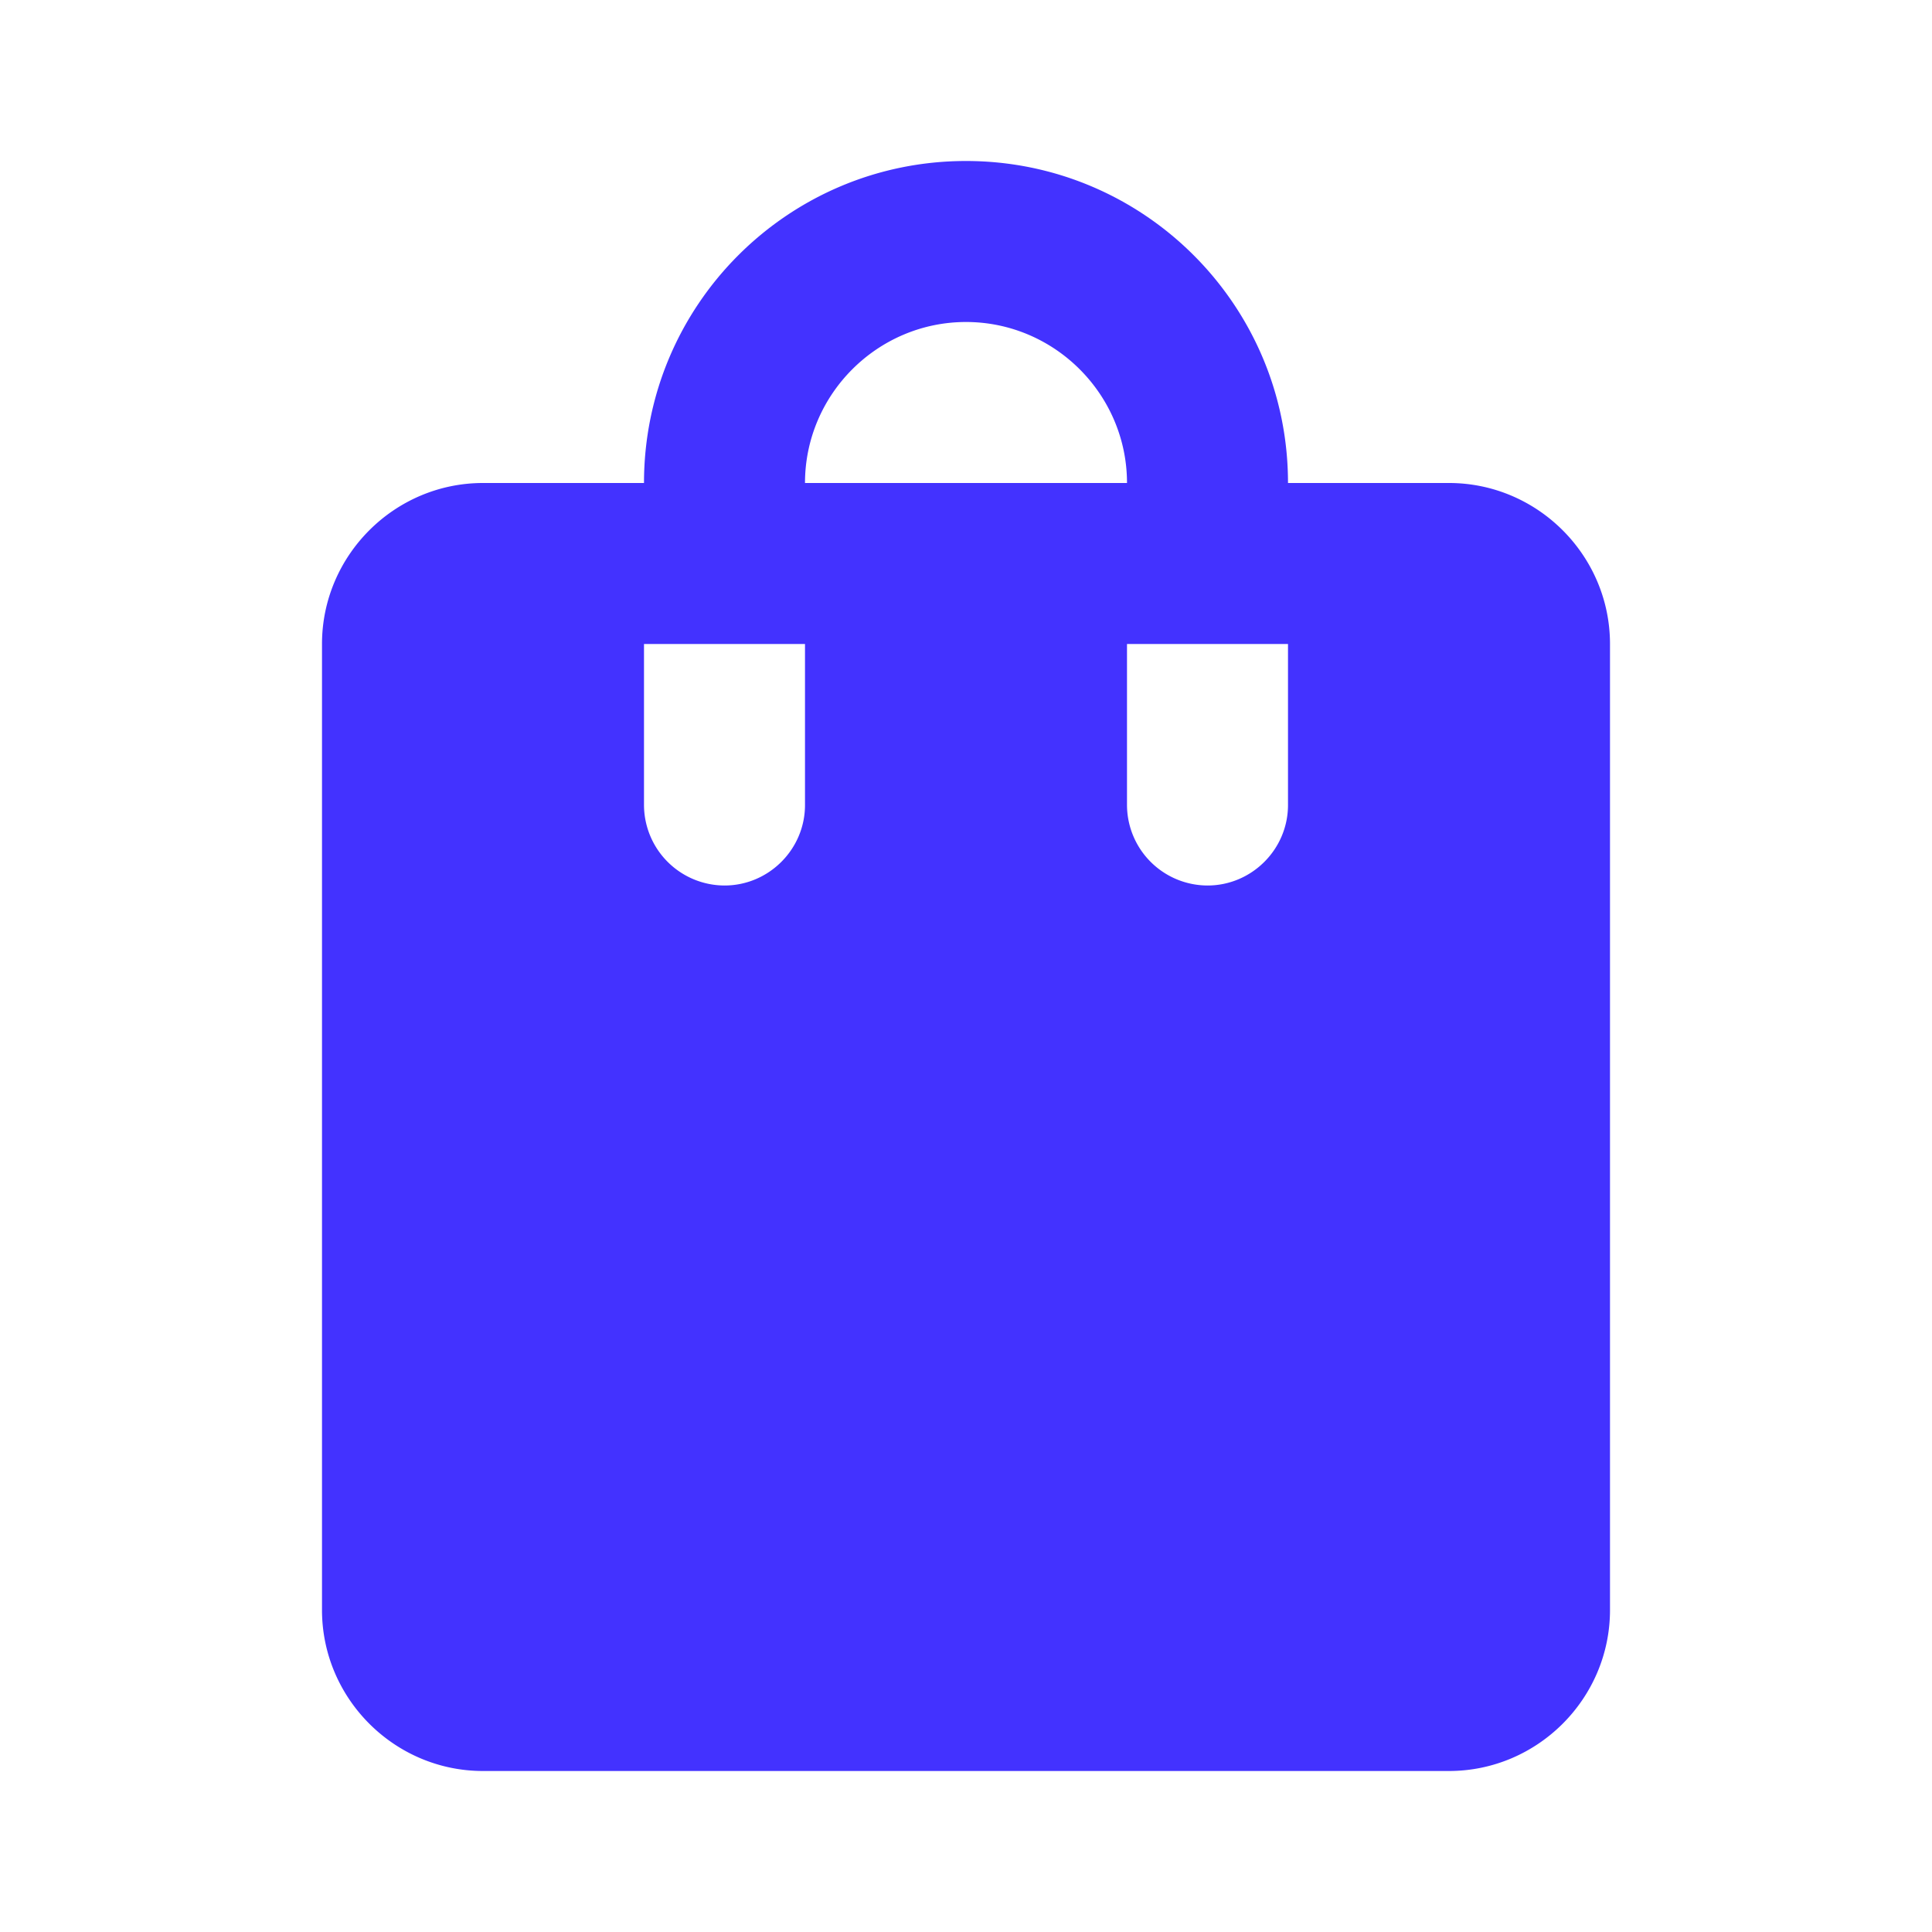 <?xml version="1.0" encoding="UTF-8"?>
<svg xmlns="http://www.w3.org/2000/svg" width="60" height="60" fill="none">
  <g clip-path="url(#clip0_229_32535)">
    <path d="M45 15h-5c0-5.525-4.475-10-10-10S20 9.475 20 15h-5c-2.75 0-5 2.25-5 5v30c0 2.75 2.25 5 5 5h30c2.75 0 5-2.25 5-5V20c0-2.75-2.25-5-5-5zM25 25c0 1.375-1.125 2.5-2.5 2.5A2.507 2.507 0 0120 25v-5h5v5zm5-15c2.75 0 5 2.25 5 5H25c0-2.75 2.25-5 5-5zm10 15c0 1.375-1.125 2.5-2.5 2.5A2.507 2.507 0 0135 25v-5h5v5z" fill="#4332FF"></path>
  </g>
  <defs>
    <clipPath id="clip0_229_32535">
      <path fill="#fff" d="M0 0h60v60H0z"></path>
    </clipPath>
  </defs>
</svg>
